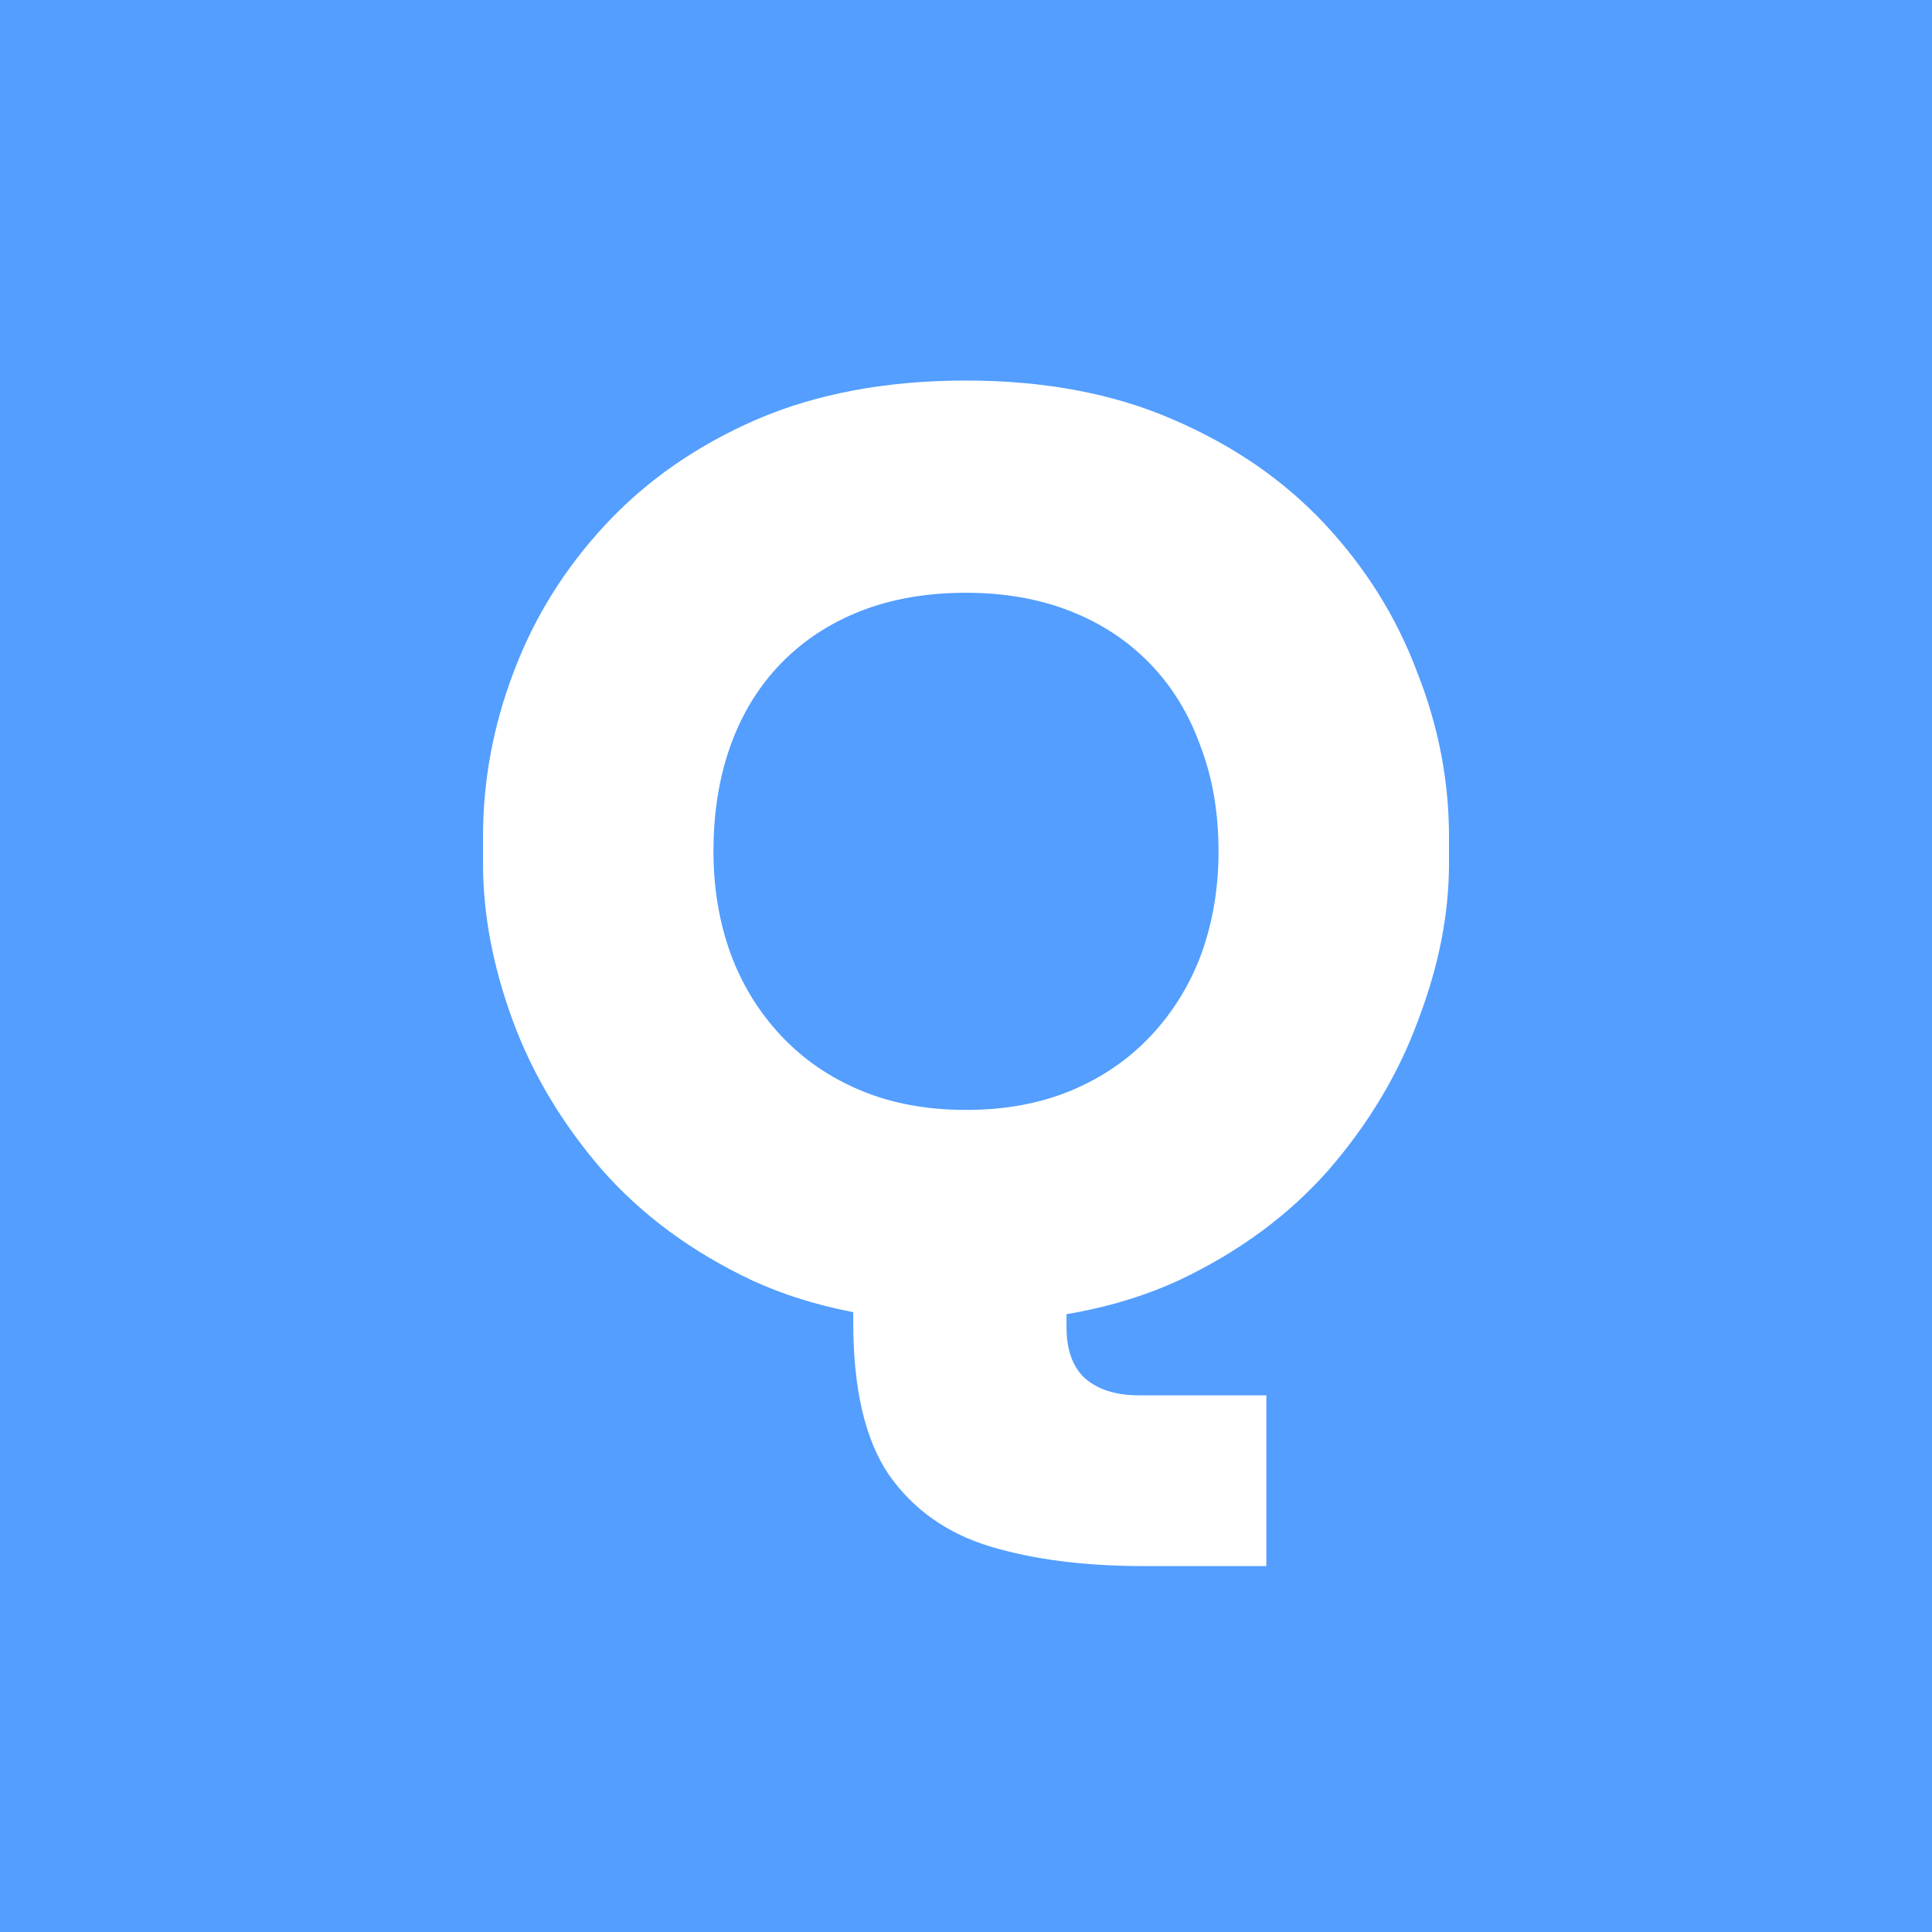 <svg width="1052" height="1052" viewBox="0 0 1052 1052" fill="none" xmlns="http://www.w3.org/2000/svg">
<rect width="1052" height="1052" fill="#539EFF"/>
<path d="M622.789 852.758C590.749 852.758 562.936 849.216 539.35 842.132C515.765 835.048 497.297 821.986 483.947 802.948C471.041 783.909 464.589 756.236 464.589 719.93V640.233H580.736V722.587C580.736 734.984 584.074 744.282 590.749 750.48C597.869 756.679 607.659 759.778 620.119 759.778H689.541V852.758H622.789ZM526 719.93C481.499 719.93 442.783 712.403 409.853 697.349C376.922 681.853 349.554 661.707 327.749 636.912C305.943 611.675 289.701 584.445 279.02 555.223C268.34 526.001 263 497.664 263 470.213V455.602C263 425.051 268.563 395.165 279.688 365.943C290.813 336.278 307.501 309.491 329.751 285.582C352.002 261.672 379.37 242.634 411.855 228.465C444.786 214.297 482.834 207.213 526 207.213C568.721 207.213 606.324 214.297 638.81 228.465C671.74 242.634 699.331 261.672 721.581 285.582C743.832 309.491 760.519 336.278 771.645 365.943C783.215 395.165 789 425.051 789 455.602V470.213C789 497.664 783.437 526.001 772.312 555.223C761.632 584.445 745.389 611.675 723.584 636.912C701.778 661.707 674.41 681.853 641.48 697.349C608.549 712.403 570.056 719.93 526 719.93ZM526 604.369C547.36 604.369 566.496 600.827 583.406 593.743C600.316 586.659 614.779 576.697 626.794 563.857C638.81 551.017 647.932 536.184 654.162 519.359C660.393 502.092 663.508 483.496 663.508 463.571C663.508 442.319 660.17 423.059 653.495 405.791C647.265 388.523 638.142 373.691 626.127 361.294C614.112 348.896 599.649 339.377 582.739 332.736C565.828 326.094 546.915 322.773 526 322.773C504.64 322.773 485.504 326.094 468.594 332.736C451.684 339.377 437.221 348.896 425.206 361.294C413.19 373.691 404.068 388.523 397.838 405.791C391.607 423.059 388.492 442.319 388.492 463.571C388.492 483.496 391.607 502.092 397.838 519.359C404.068 536.184 413.19 551.017 425.206 563.857C437.221 576.697 451.684 586.659 468.594 593.743C485.504 600.827 504.64 604.369 526 604.369Z" fill="white"/>
</svg>
